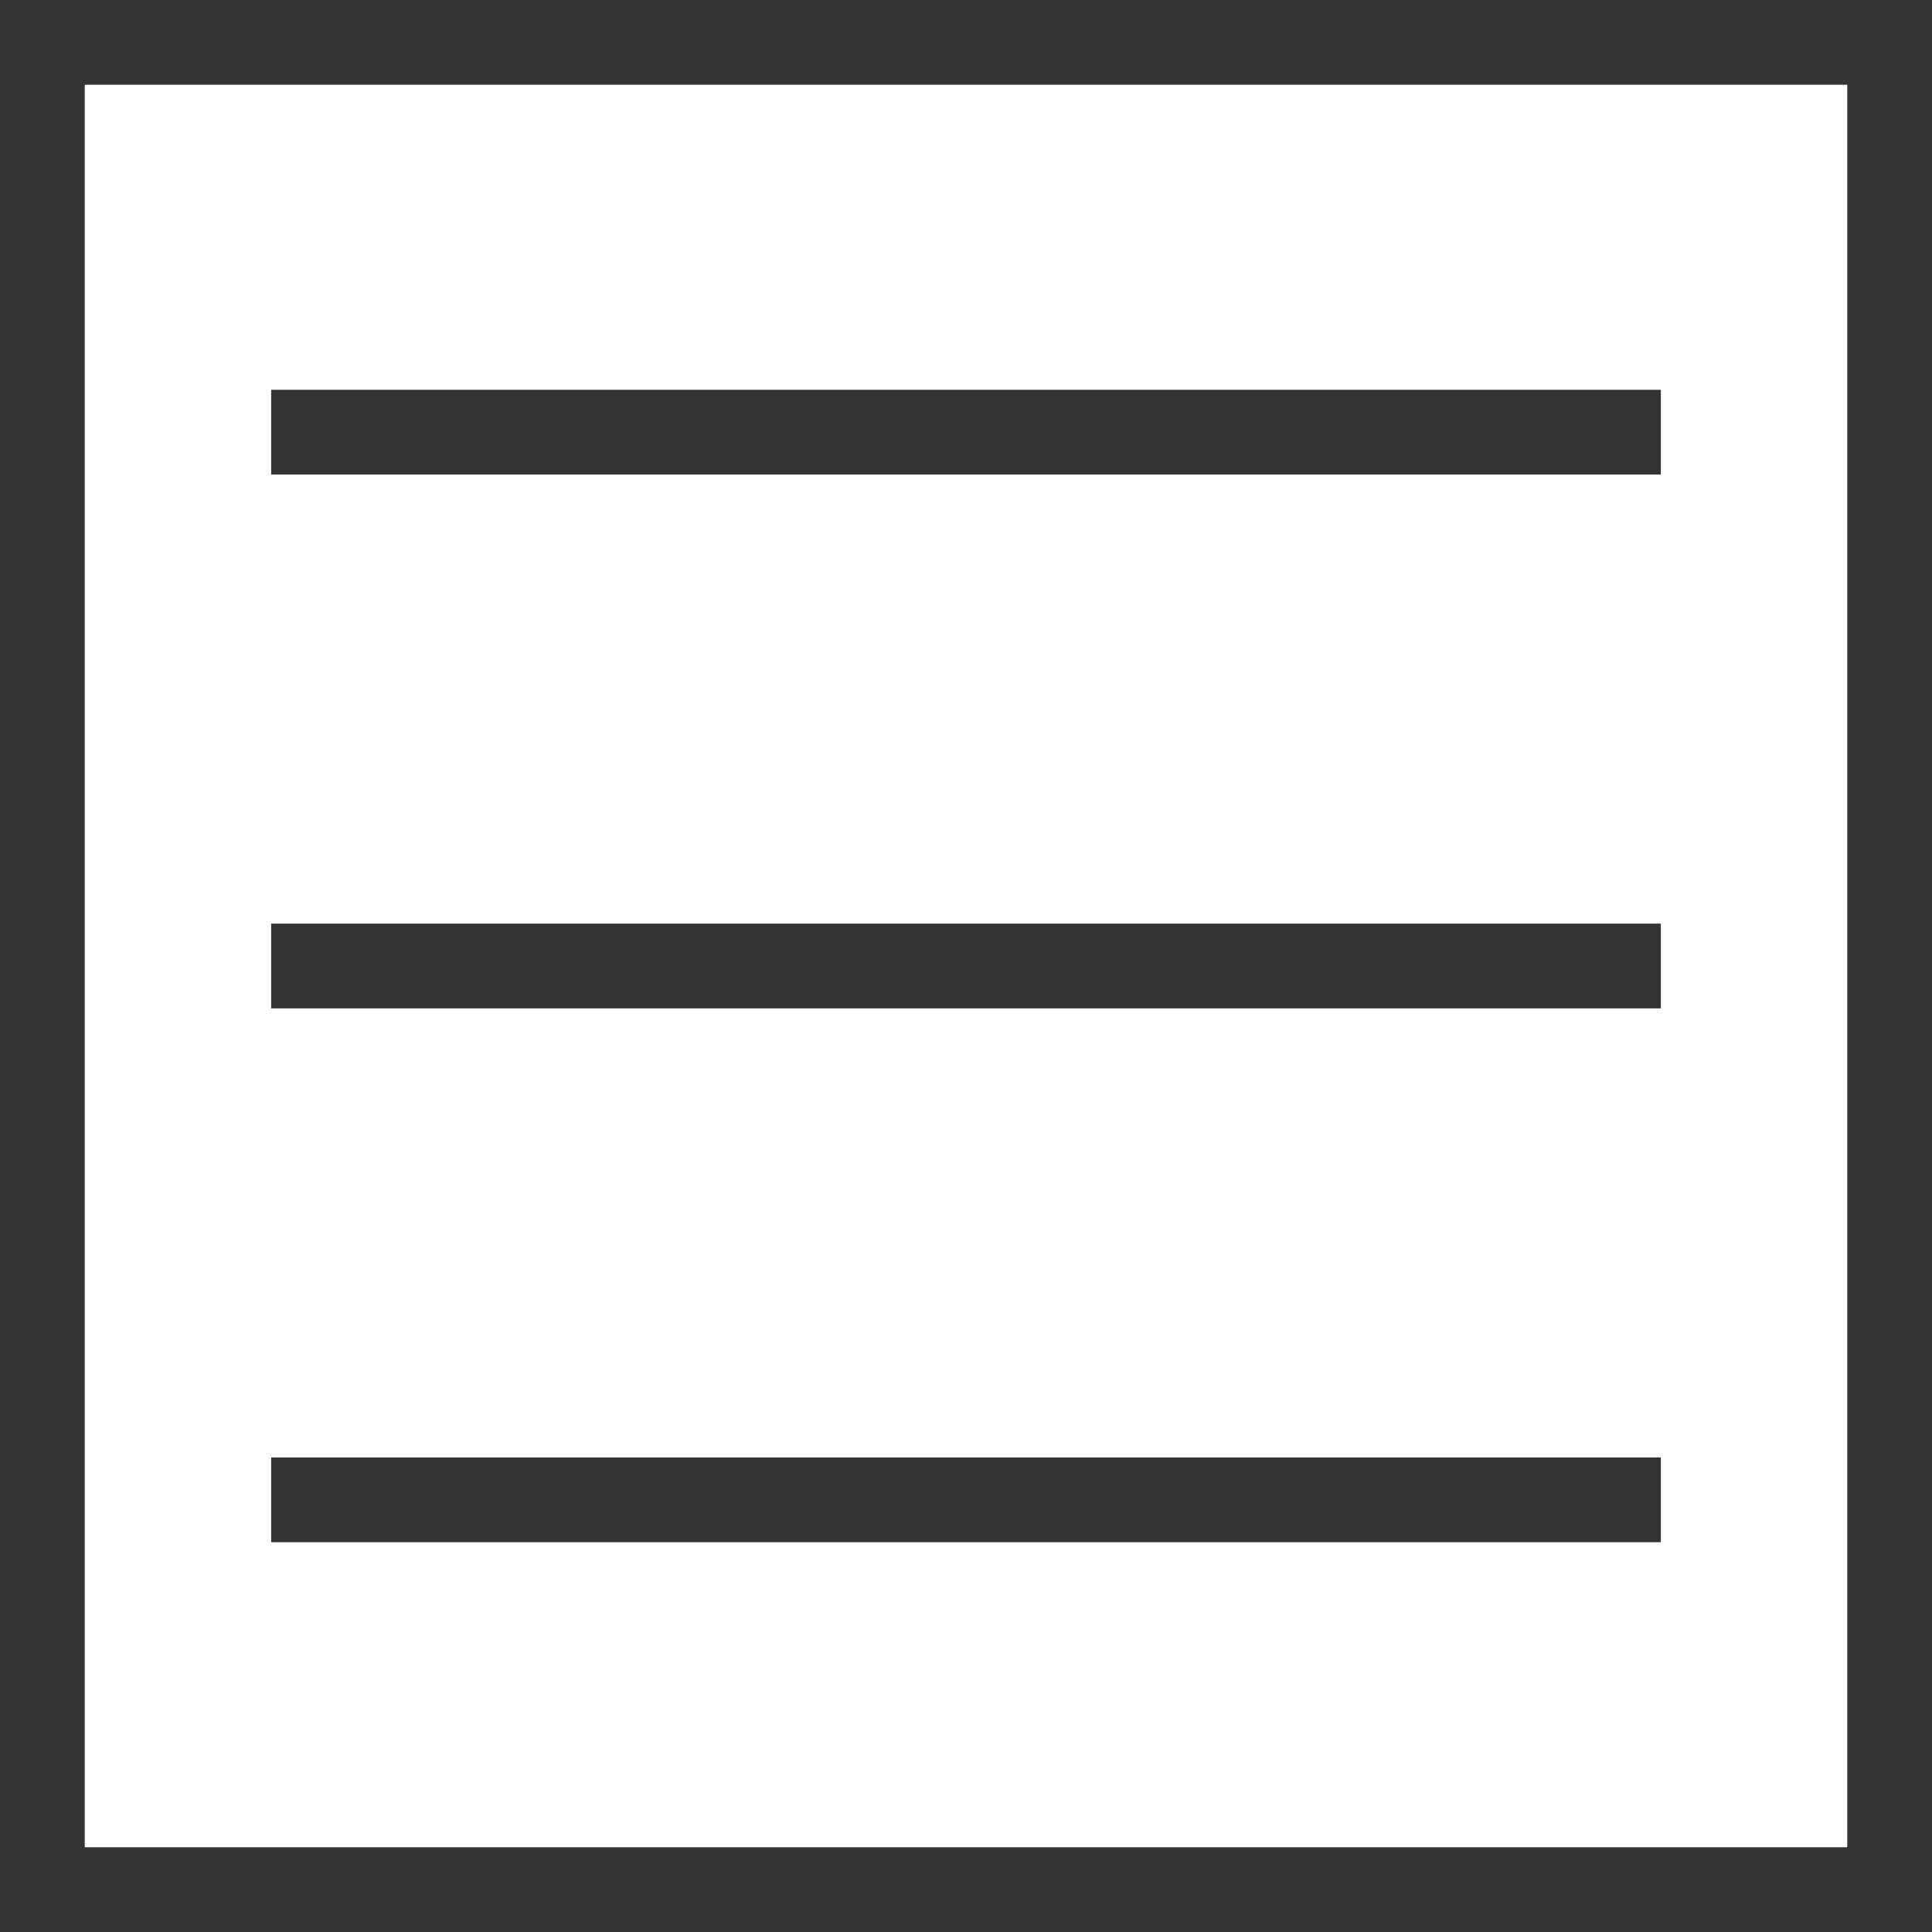 <svg id="Layer_2" xmlns="http://www.w3.org/2000/svg" viewBox="0 0 22.8 22.8"><rect x="0" y="0" width="22.8" height="22.8" fill="#808080" stroke="none"/><defs><style>.cls-2{stroke:#333;stroke-miterlimit:10;fill:none}</style></defs><g id="text"><path style="stroke:#333;stroke-miterlimit:10;fill:#fff" d="M.5.5h21.8v21.8H.5z"/><path class="cls-2" d="M19.6 17.7H3.2M19.6 11.4H3.2M19.6 5.1H3.2"/></g></svg>